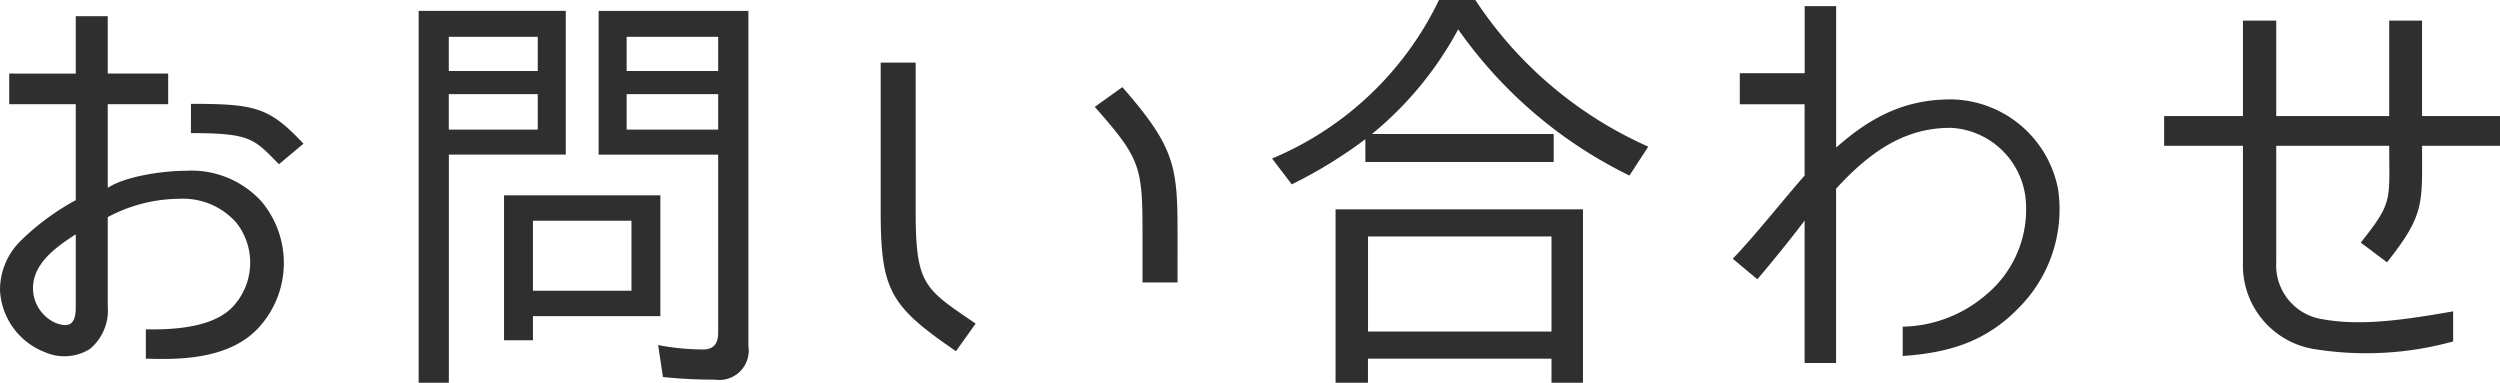 <svg xmlns="http://www.w3.org/2000/svg" width="182.689" height="27.968" viewBox="0 0 182.689 27.968">
  <path id="パス_19989" data-name="パス 19989" d="M13.216-12v-6.112h4.416v-2.24H13.216v-4.192H10.88v4.192H6.016v2.24H10.88V-11.1a17.97,17.97,0,0,0-4,2.944A5.032,5.032,0,0,0,5.344-4.48,5.129,5.129,0,0,0,8.608,0a3.536,3.536,0,0,0,3.3-.224A3.666,3.666,0,0,0,13.216-3.36v-6.5A11.2,11.2,0,0,1,18.432-11.2a5.18,5.18,0,0,1,4.192,1.76,4.715,4.715,0,0,1-.256,6.112C21.184-2.048,18.88-1.6,16-1.664V.48c2.112.064,5.952.16,8.192-2.208a6.991,6.991,0,0,0,.256-9.28,6.916,6.916,0,0,0-5.536-2.24C17.312-13.248,14.528-12.864,13.216-12Zm12.512-1.728,1.792-1.5c-2.5-2.656-3.488-2.912-8.224-2.912V-16C23.68-16,23.9-15.584,25.728-13.728ZM10.88-8.608V-3.3c0,1.088-.32,1.6-1.44,1.184a2.781,2.781,0,0,1-1.568-3.36C8.256-6.784,9.536-7.744,10.88-8.608ZM38.144,2.24V-14.432h8.544v-10.5H35.936V2.24ZM60.032-.448v-24.48H49.088v10.5h8.736V-1.408c0,.768-.32,1.216-1.088,1.216a17.626,17.626,0,0,1-3.3-.32l.352,2.336a37.458,37.458,0,0,0,3.808.192A2.151,2.151,0,0,0,60.032-.448ZM44.64-23.04v2.5h-6.5v-2.5Zm13.184,0v2.5H51.136v-2.5ZM44.64-18.848v2.592h-6.5v-2.592Zm13.184,0v2.592H51.136v-2.592ZM44.288-.864v-1.76H53.6v-8.832H42.176V-.864Zm7.2-3.616h-7.2V-9.6h7.2ZM75.2-.064,76.64-2.08C72.9-4.64,72.256-4.864,72.256-10.3V-21.152H69.7V-10.3C69.7-4.48,70.4-3.36,75.2-.064ZM88.832-8.8v3.712h2.56V-8.8c0-4.8-.224-6.208-4.032-10.56l-2.016,1.44C88.64-14.176,88.832-13.6,88.832-8.8Zm16.288-5.088h13.76v-2.048H105.6a25.45,25.45,0,0,0,6.3-7.648A32.909,32.909,0,0,0,124.416-12.9l1.376-2.112a29.4,29.4,0,0,1-12.64-10.72H110.5A23.654,23.654,0,0,1,98.3-14.144l1.44,1.888a33.537,33.537,0,0,0,5.376-3.3ZM118.72.48V2.24h2.3V-10.432h-18.08V2.24h2.368V.48Zm0-8.928V-1.5H105.312V-8.448Zm25.664,6.592V.288c3.1-.224,5.952-.9,8.48-3.52a10.181,10.181,0,0,0,2.88-8.64,8.082,8.082,0,0,0-7.68-6.592c-3.232-.032-5.76,1.056-8.544,3.52V-25.28h-2.3v4.9H132.48v2.272h4.736V-12.9c-1.792,2.048-3.456,4.192-5.248,6.08l1.792,1.5c1.152-1.344,2.56-3.1,3.456-4.288V.8h2.3V-11.936c2.88-3.168,5.472-4.48,8.448-4.448a5.8,5.8,0,0,1,5.376,4.96,8.081,8.081,0,0,1-2.784,7.168A9.623,9.623,0,0,1,144.384-1.856Zm37.952-13.216h5.7v-2.176h-5.7v-6.976h-2.4v6.976H171.68v-6.976h-2.432v6.976h-5.76v2.176h5.76V-6.56a6.2,6.2,0,0,0,5.376,6.368,23.869,23.869,0,0,0,9.952-.576l.032-.032V-2.976c-3.968.7-6.88,1.056-9.536.576a3.982,3.982,0,0,1-3.392-4.16v-8.512h8.256c0,4.032.288,4.1-2.08,7.072l1.92,1.44C182.56-10.08,182.336-10.848,182.336-15.072Z" transform="translate(-5.343 25.728)" fill="#2f2f2f"/>
</svg>
